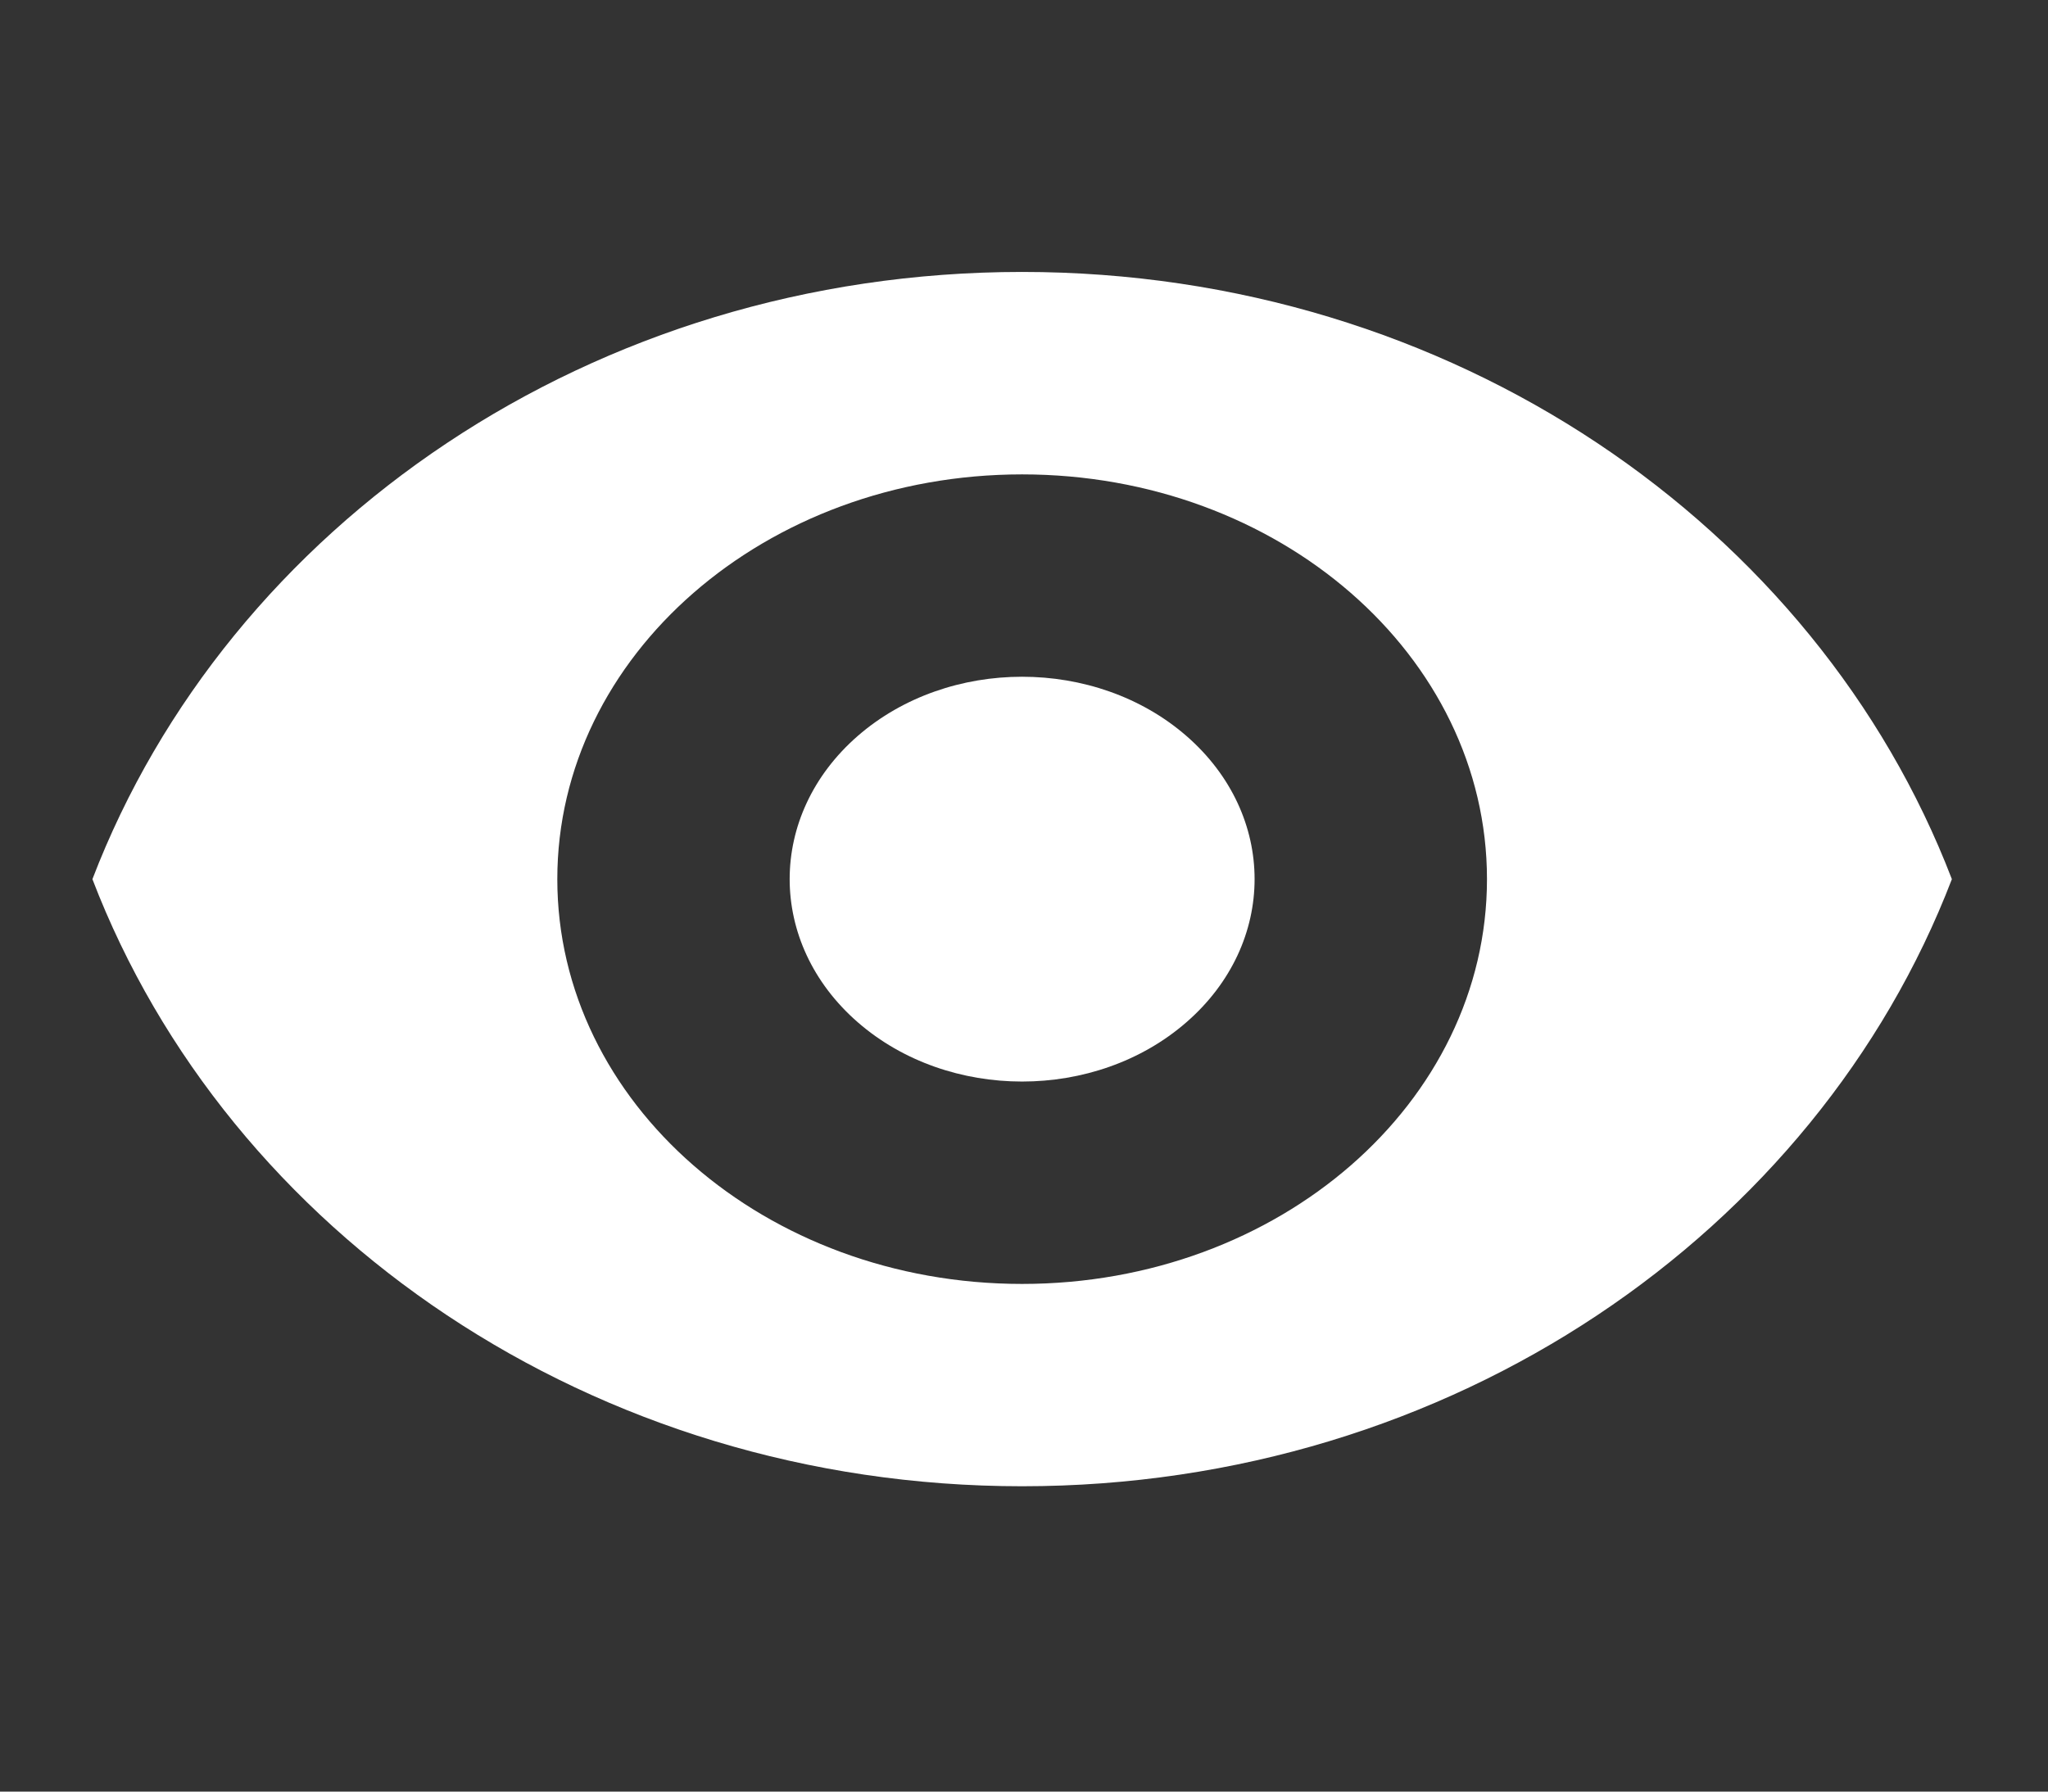 <svg width="16" height="14" viewBox="0 0 16 14" fill="none" xmlns="http://www.w3.org/2000/svg">
<rect x="0" y="0" width="16" height="14" fill="#333333" stroke="none"/>
<g clip-path="url(#clip0)">
<path d="M7.985 2.125C4.629 2.125 1.781 4.108 0.722 6.87C1.781 9.632 4.629 11.614 7.985 11.614C11.342 11.614 14.189 9.632 15.249 6.87C14.189 4.108 11.342 2.125 7.985 2.125ZM7.985 10.033C5.98 10.033 4.354 8.617 4.354 6.87C4.354 5.123 5.98 3.707 7.985 3.707C9.991 3.707 11.617 5.123 11.617 6.87C11.617 8.617 9.991 10.033 7.985 10.033Z" fill="white"/>
<path d="M9.269 5.751C9.979 6.369 9.979 7.37 9.269 7.988C8.56 8.606 7.41 8.606 6.701 7.988C5.992 7.37 5.992 6.369 6.701 5.751C7.41 5.134 8.56 5.134 9.269 5.751Z" fill="white"/>
</g>
<defs>
<clipPath id="clip0">
<rect width="14.527" height="12.652" fill="white" transform="translate(0.722 0.544)"/>
</clipPath>
</defs>
</svg>
